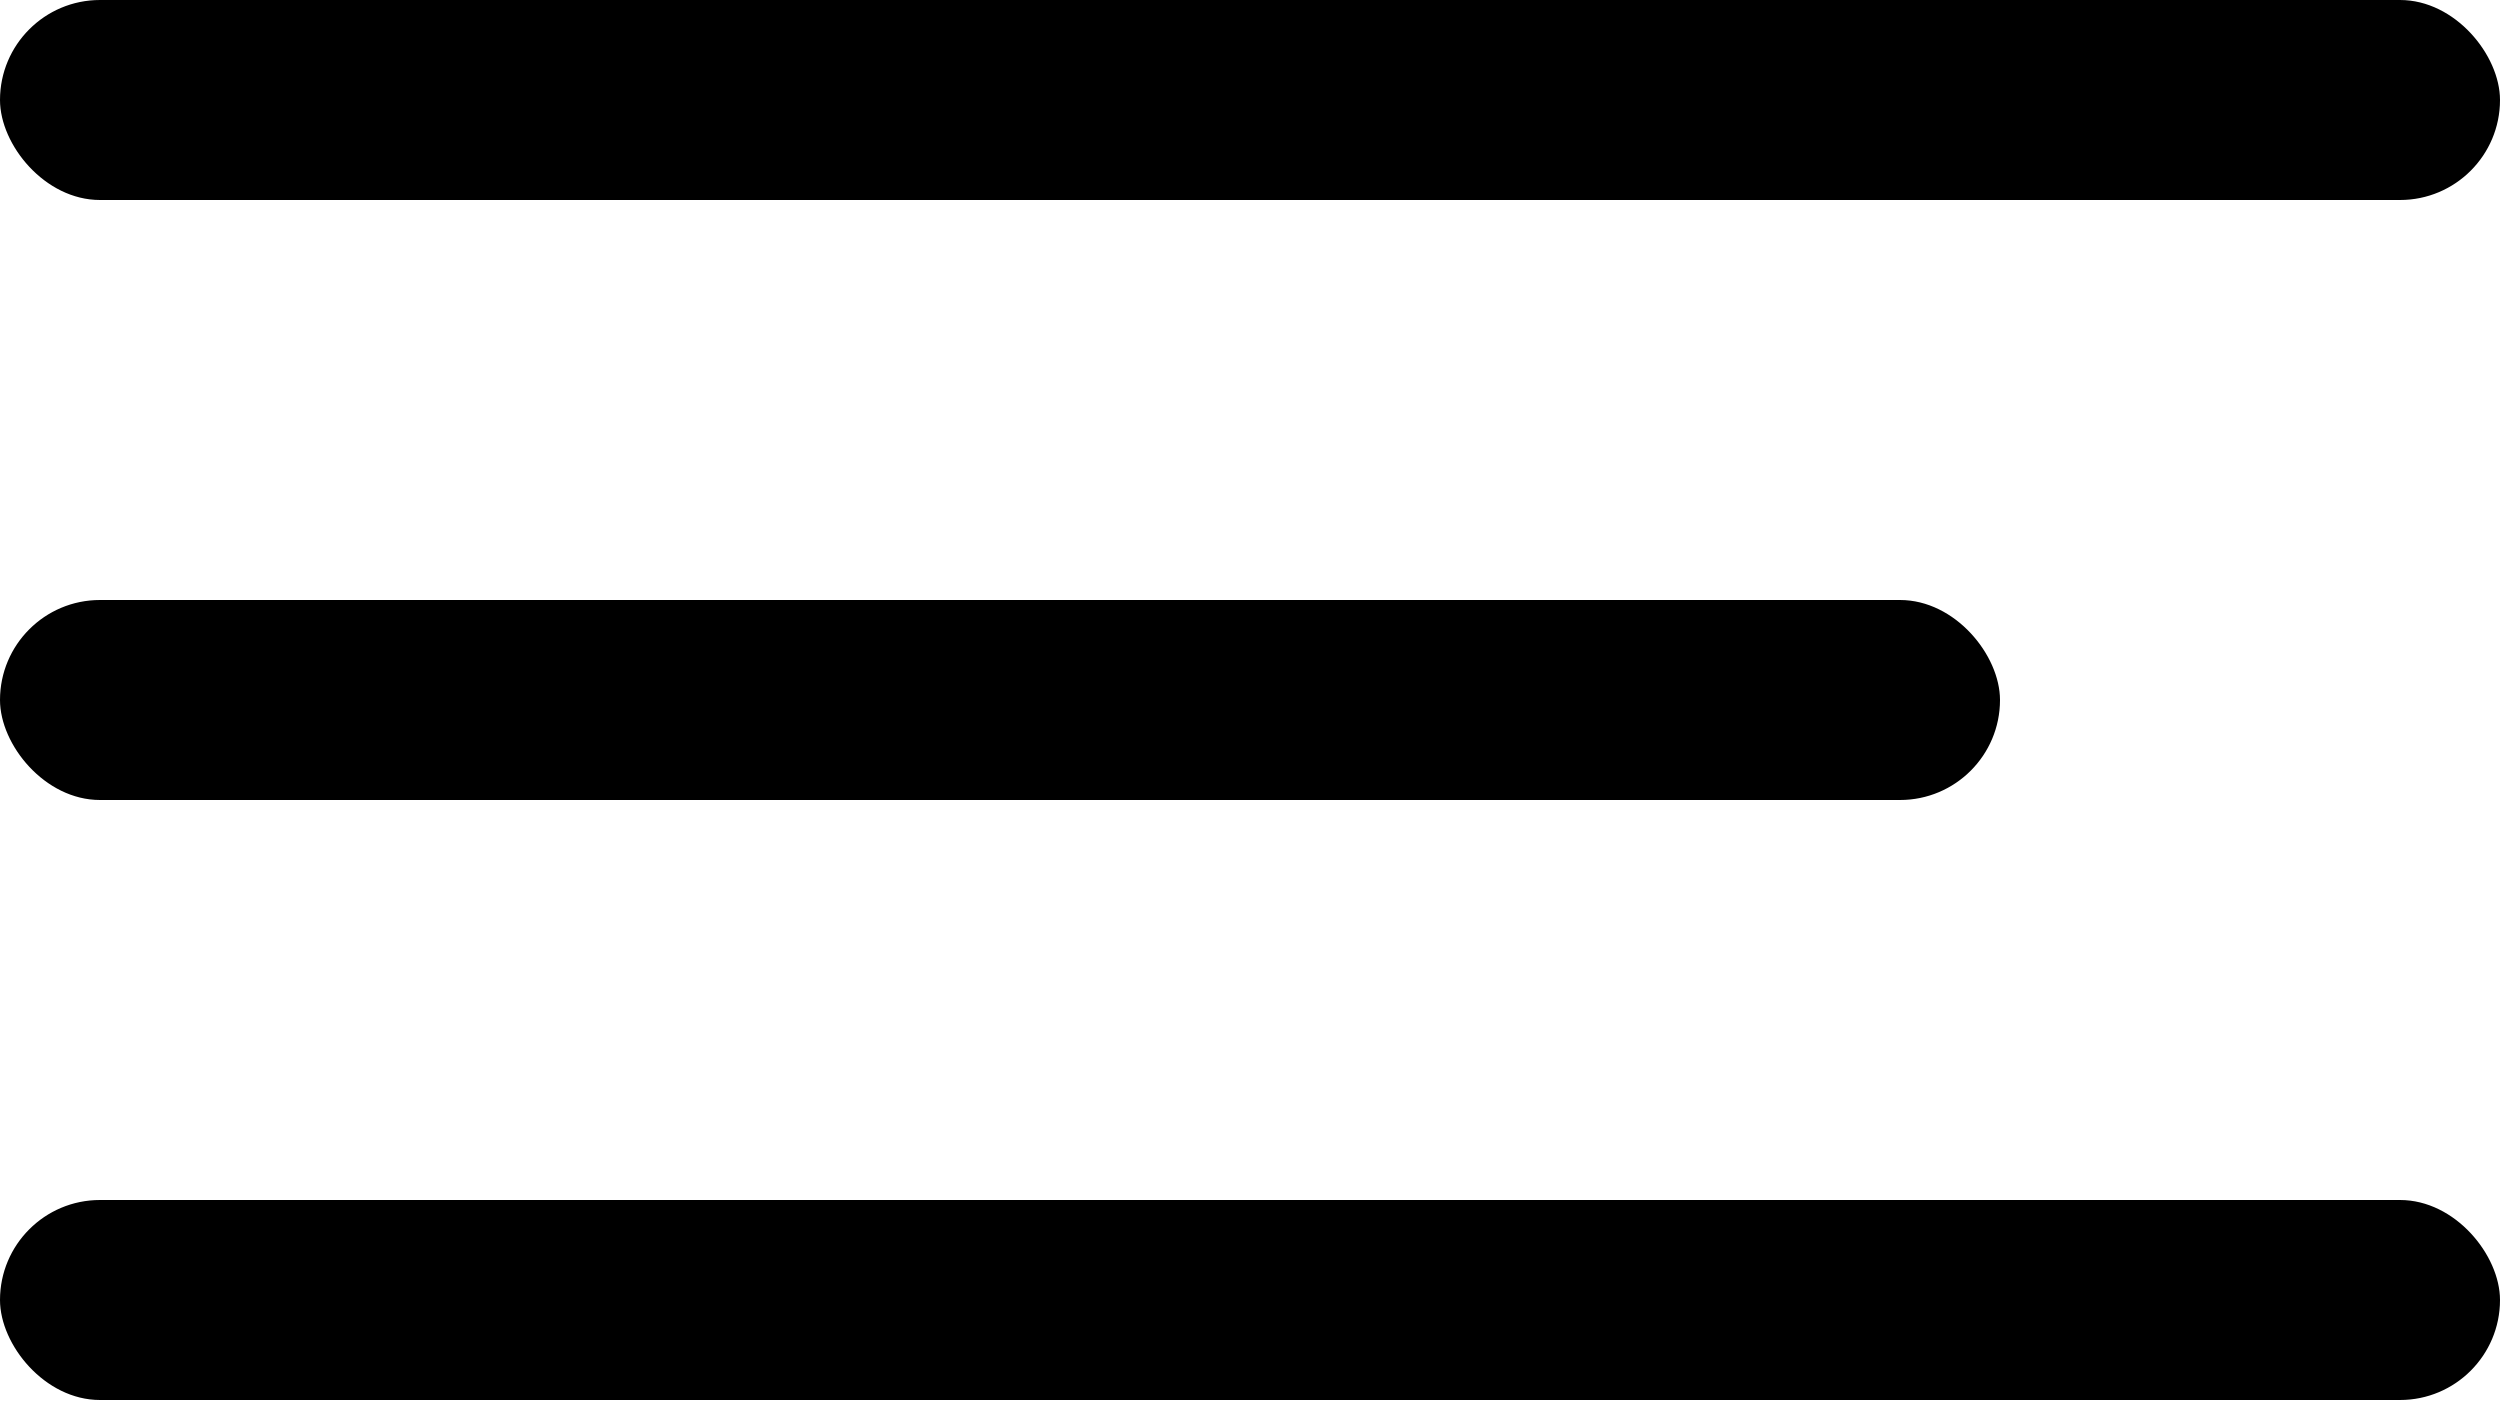 <?xml version="1.0" encoding="UTF-8"?> <svg xmlns="http://www.w3.org/2000/svg" width="30" height="17" viewBox="0 0 30 17" fill="none"><rect width="30" height="2.4" rx="1.2" fill="black"></rect><rect y="7.2" width="24" height="2.4" rx="1.2" fill="black"></rect><rect y="14.4" width="30" height="2.4" rx="1.2" fill="black"></rect></svg> 